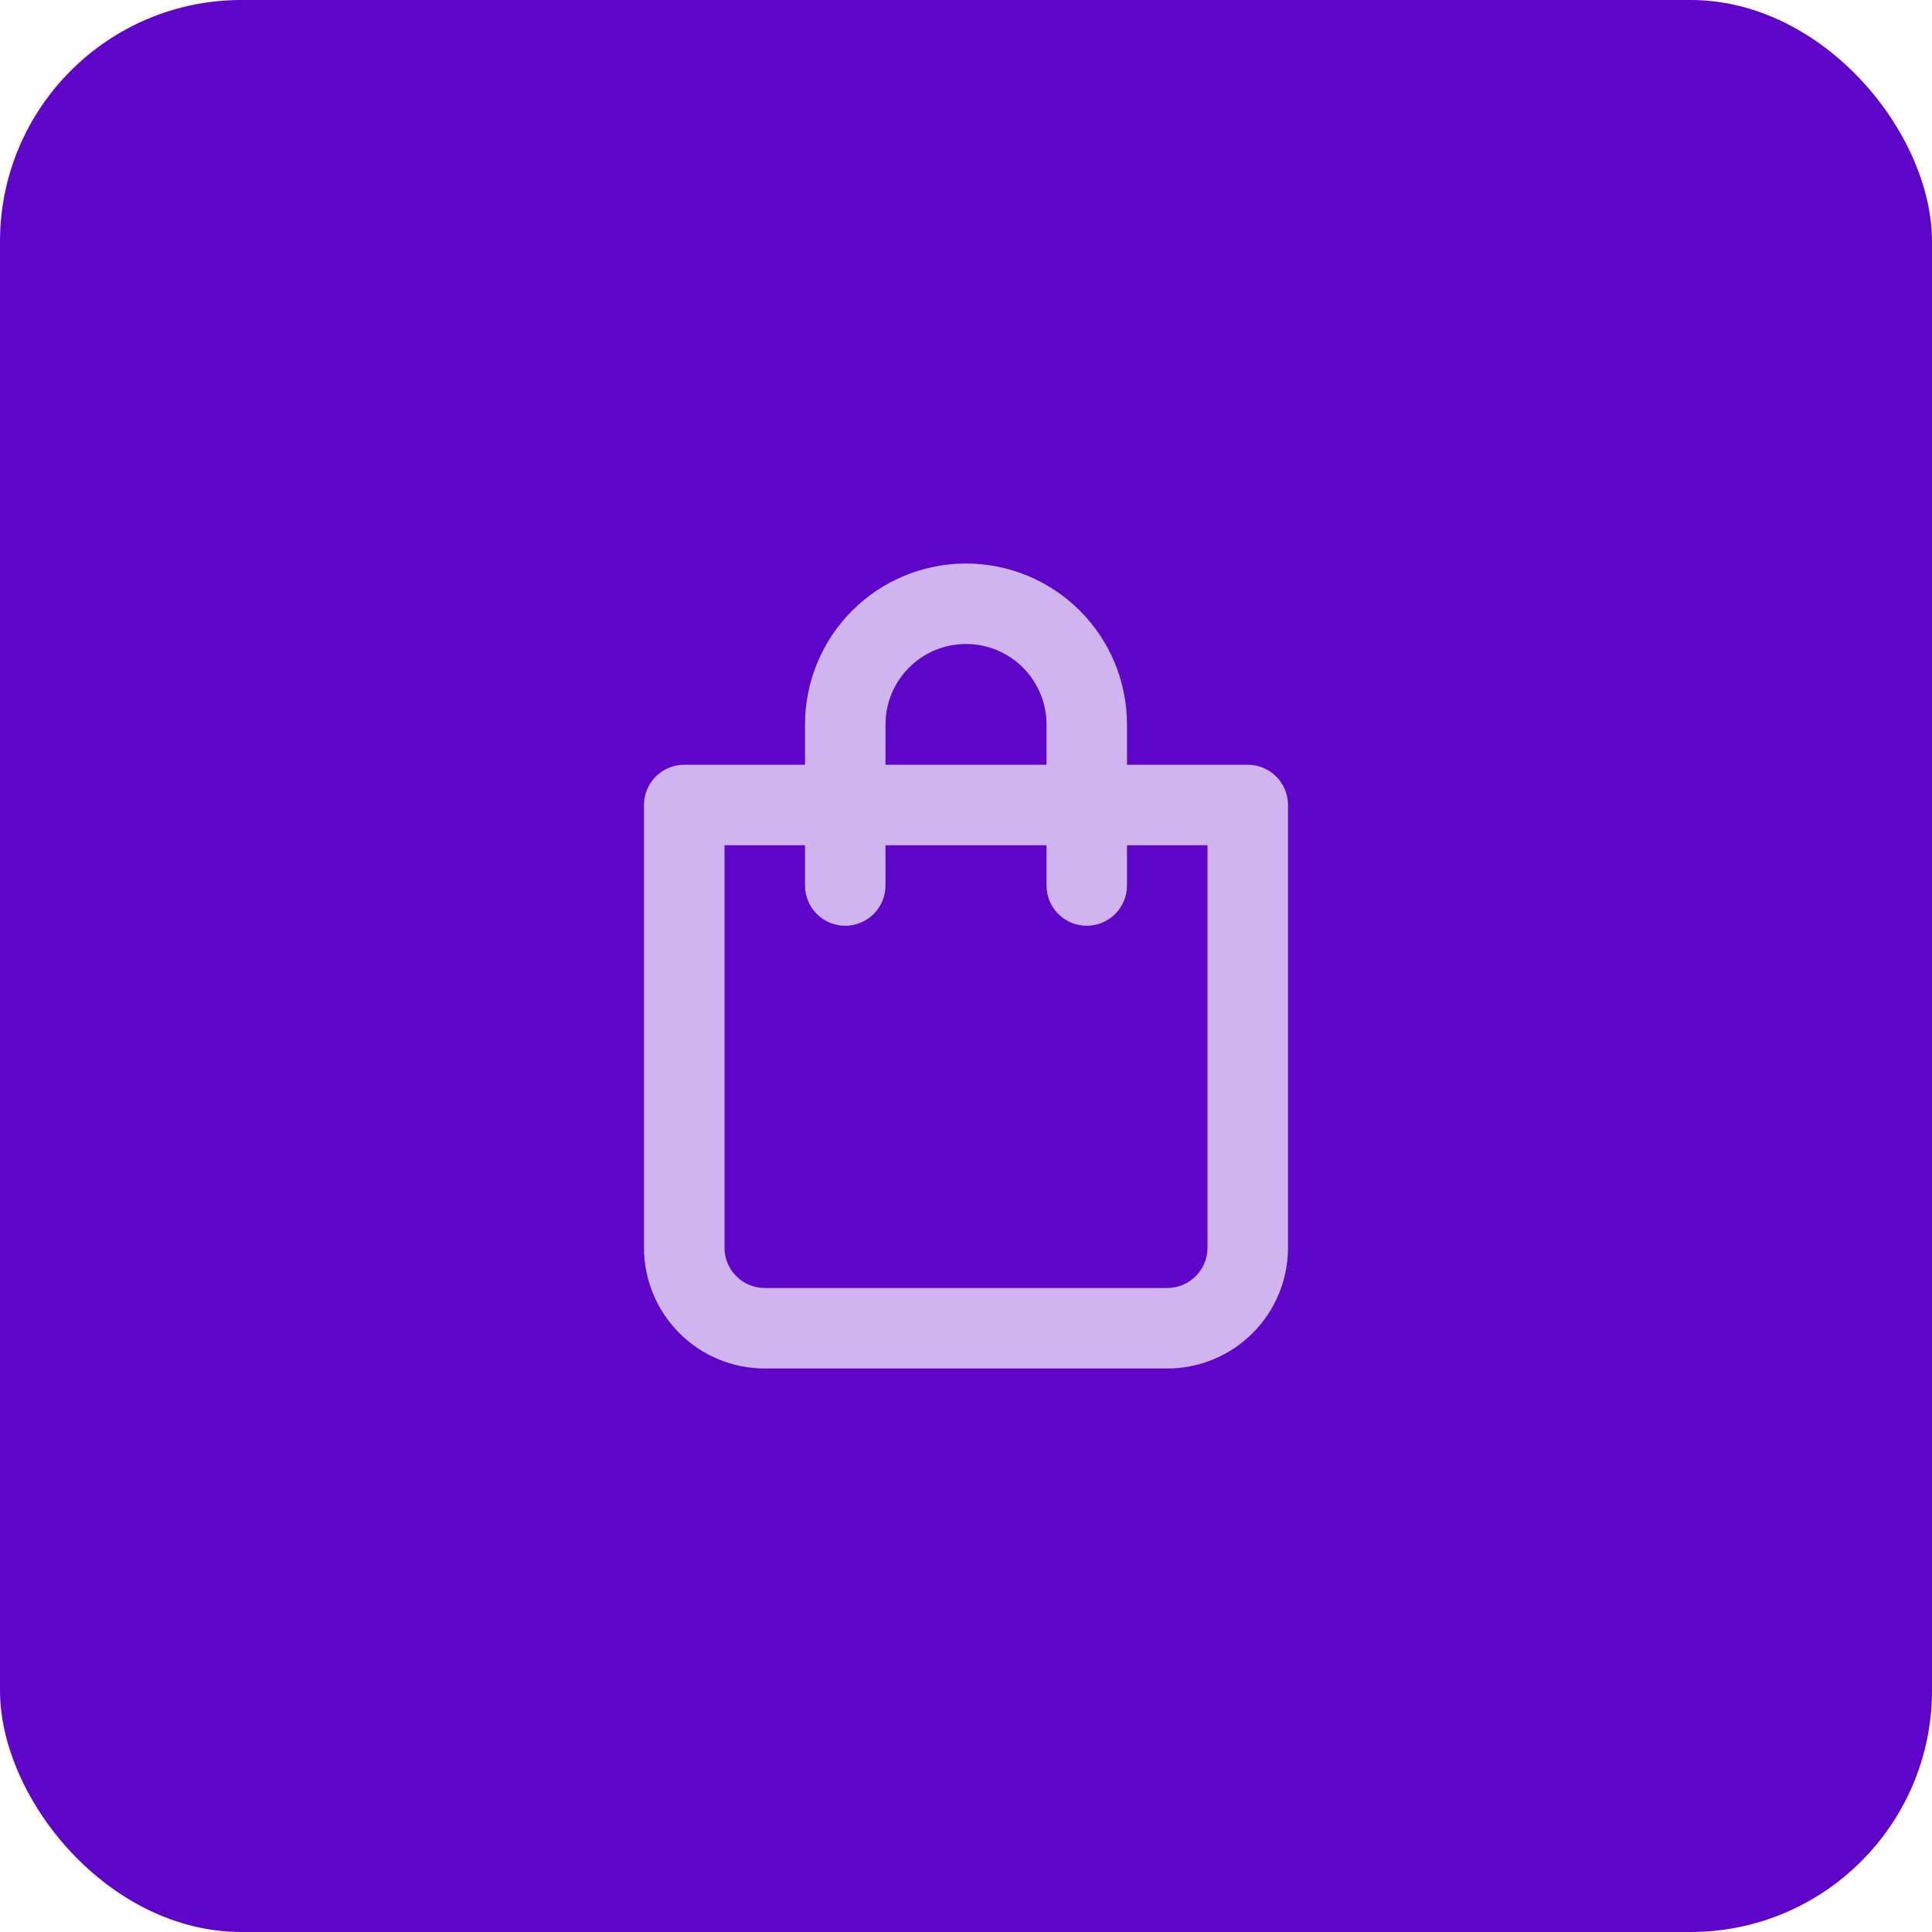 <svg width="64" height="64" viewBox="0 0 64 64" fill="none" xmlns="http://www.w3.org/2000/svg">
<rect width="64" height="64" rx="8" fill="#5F05CA"/>
<path d="M41.333 25.333H37.333V24C37.333 22.586 36.772 21.229 35.771 20.229C34.771 19.229 33.414 18.667 32 18.667C30.586 18.667 29.229 19.229 28.229 20.229C27.229 21.229 26.667 22.586 26.667 24V25.333H22.667C22.313 25.333 21.974 25.474 21.724 25.724C21.474 25.974 21.333 26.313 21.333 26.667V41.333C21.333 42.394 21.755 43.412 22.505 44.162C23.255 44.912 24.273 45.333 25.333 45.333H38.667C39.728 45.333 40.745 44.912 41.495 44.162C42.245 43.412 42.667 42.394 42.667 41.333V26.667C42.667 26.313 42.526 25.974 42.276 25.724C42.026 25.474 41.687 25.333 41.333 25.333ZM29.333 24C29.333 23.293 29.614 22.615 30.114 22.114C30.614 21.614 31.293 21.333 32 21.333C32.707 21.333 33.386 21.614 33.886 22.114C34.386 22.615 34.667 23.293 34.667 24V25.333H29.333V24ZM40 41.333C40 41.687 39.86 42.026 39.609 42.276C39.359 42.526 39.02 42.667 38.667 42.667H25.333C24.98 42.667 24.641 42.526 24.391 42.276C24.14 42.026 24 41.687 24 41.333V28H26.667V29.333C26.667 29.687 26.807 30.026 27.057 30.276C27.307 30.526 27.646 30.667 28 30.667C28.354 30.667 28.693 30.526 28.943 30.276C29.193 30.026 29.333 29.687 29.333 29.333V28H34.667V29.333C34.667 29.687 34.807 30.026 35.057 30.276C35.307 30.526 35.646 30.667 36 30.667C36.354 30.667 36.693 30.526 36.943 30.276C37.193 30.026 37.333 29.687 37.333 29.333V28H40V41.333Z" fill="#CFB4EF"/>
</svg>
